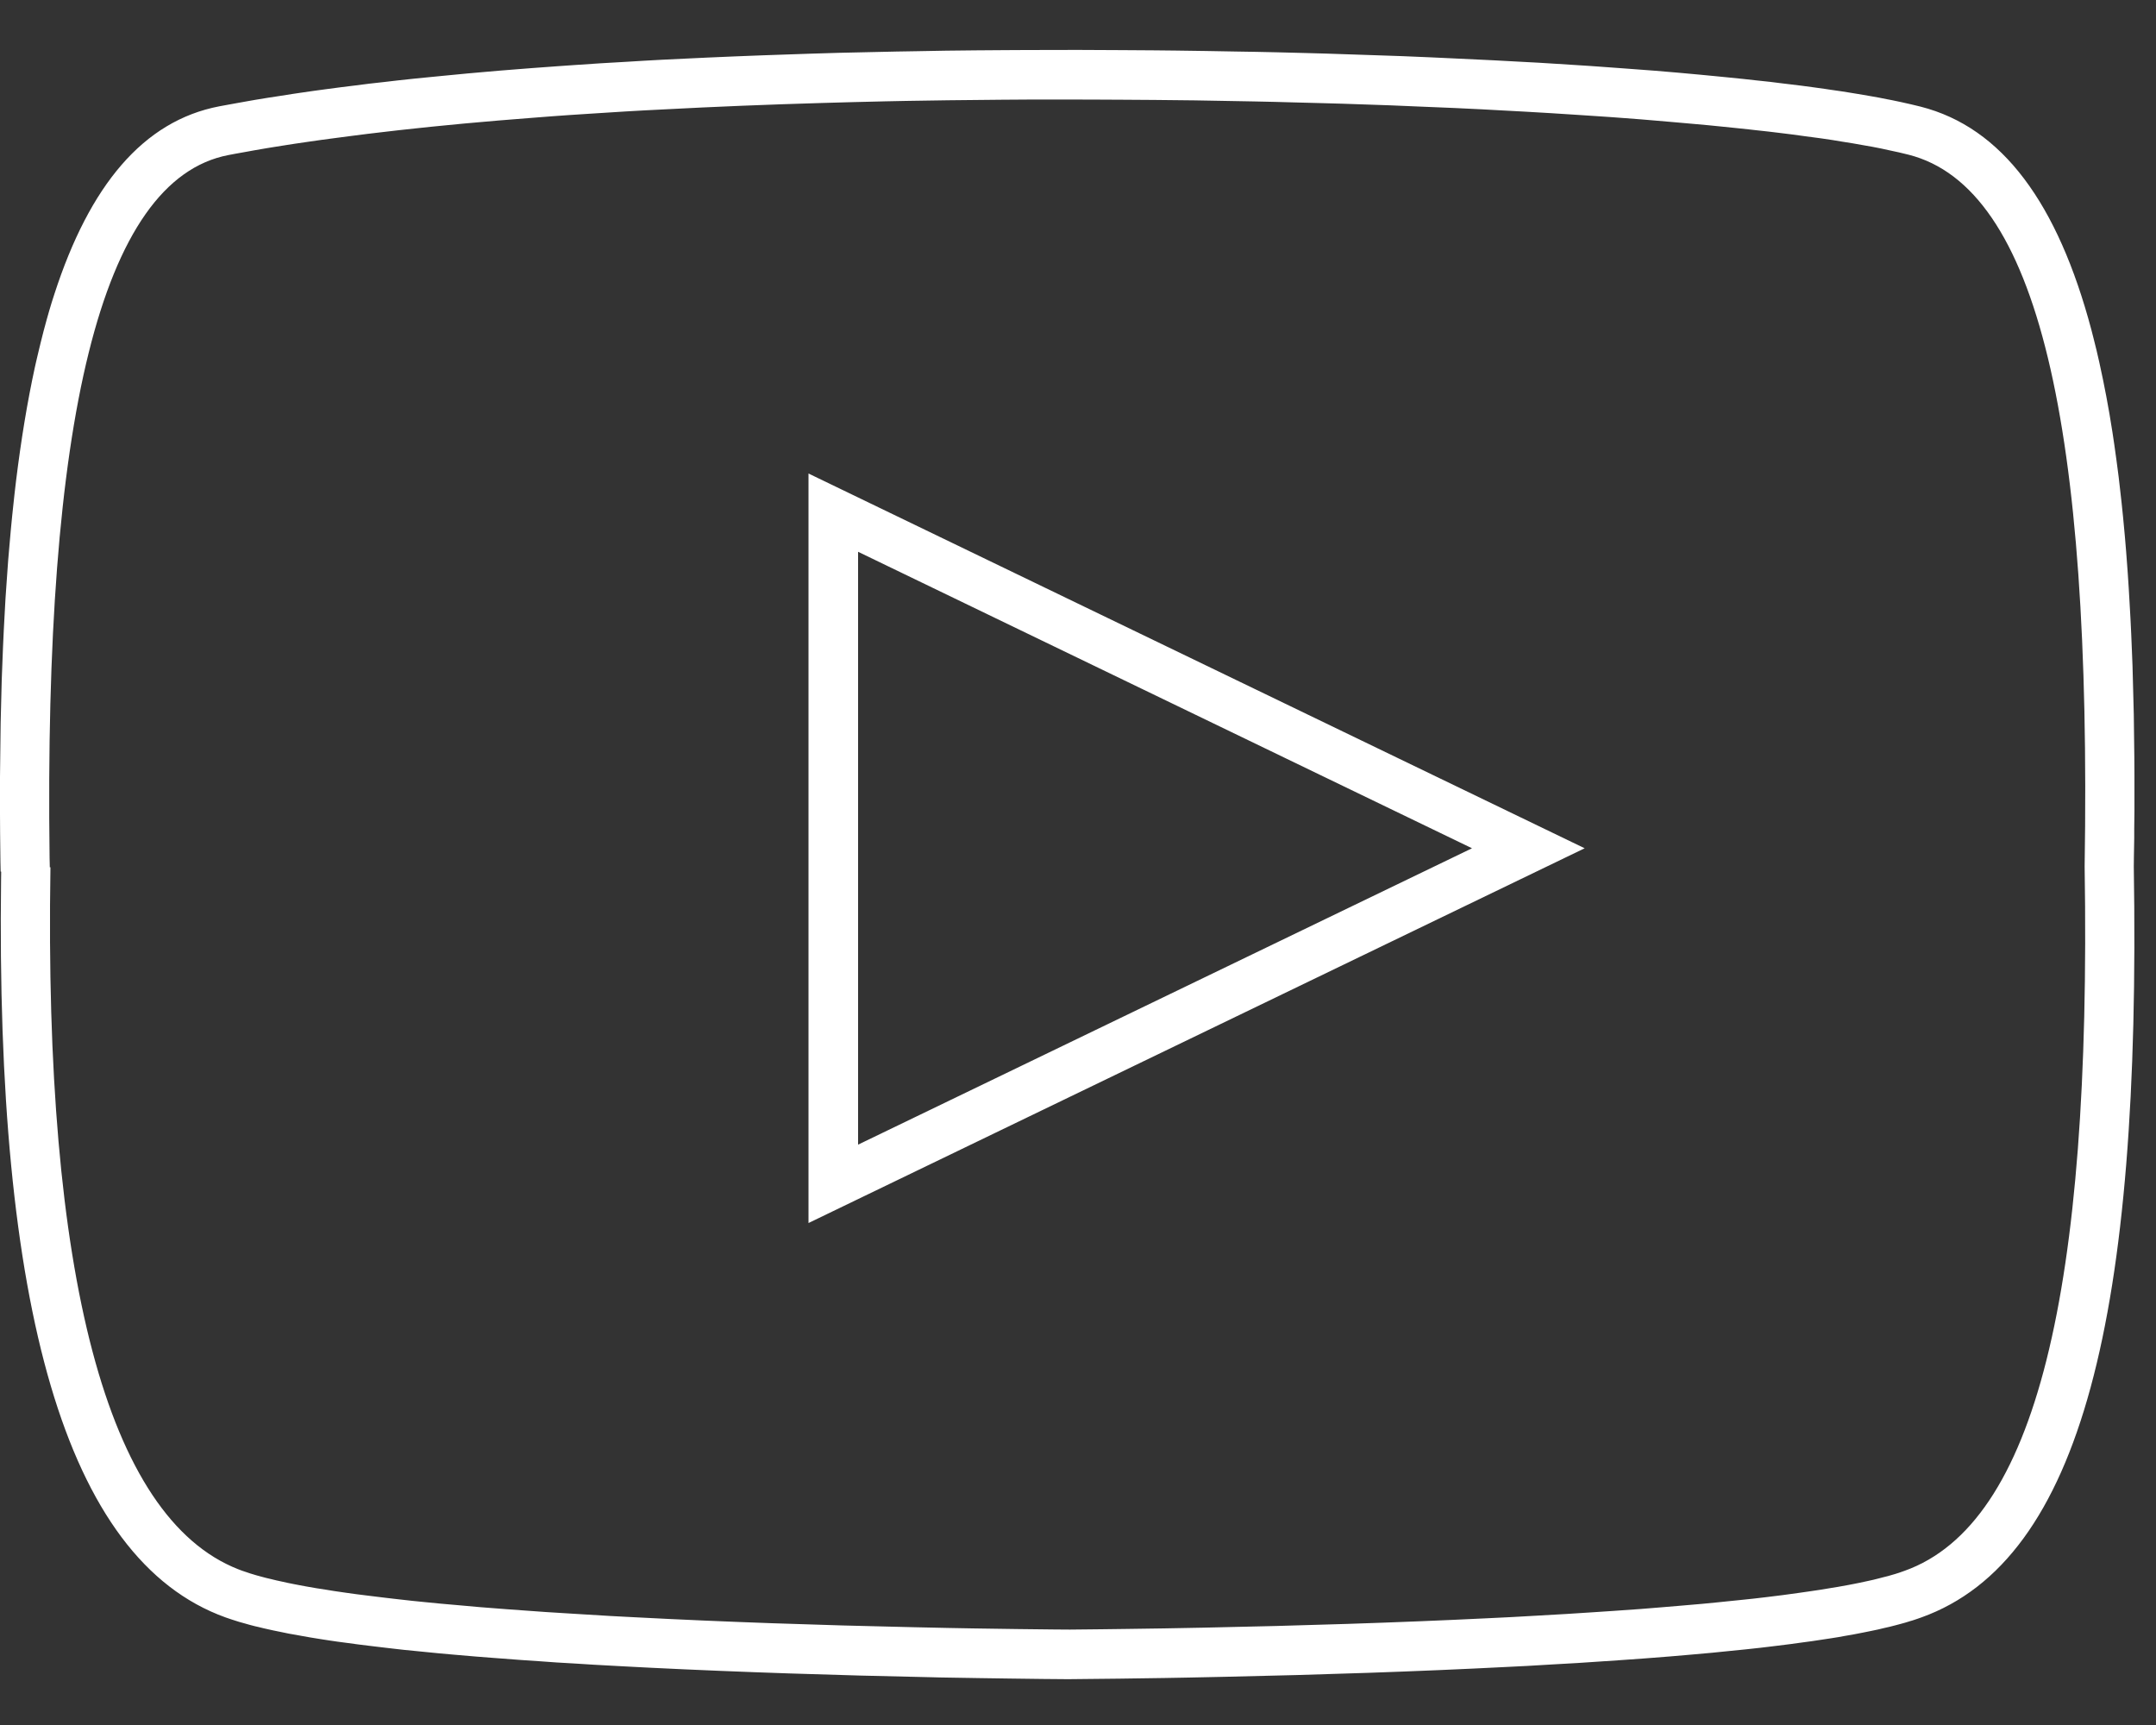 <svg xmlns="http://www.w3.org/2000/svg" width="20" height="16" viewBox="0 0 20 16">
  <rect x="0" y="0" width="20" height="16" fill="#333333" stroke="none"/>
  <g fill="none" fill-rule="evenodd" class="page-1">
    <g fill="#FFF" fill-rule="nonzero" class="page-1__lp-sensowash-xl" transform="translate(-1218 -14585)">
      <g class="page-1__lp-sensowash-xl__youtube" transform="translate(1218 14585.463)">
        <path d="M10.411,0.002 L10.713,0.004 L10.904,0.006 L11.188,0.01 L11.47,0.015 L11.656,0.018 L11.842,0.022 L12.118,0.029 L12.3,0.034 L12.57,0.043 L12.838,0.052 L13.014,0.058 L13.275,0.069 L13.447,0.077 L13.702,0.089 L13.869,0.097 L14.035,0.106 L14.279,0.119 L14.439,0.129 L14.597,0.139 L14.753,0.149 L14.906,0.16 L15.057,0.171 L15.205,0.182 L15.351,0.193 L15.565,0.211 L15.773,0.23 L15.908,0.243 L16.04,0.256 L16.169,0.269 L16.295,0.283 L16.418,0.296 L16.538,0.311 C16.558,0.313 16.578,0.315 16.597,0.318 L16.712,0.332 L16.824,0.347 L16.932,0.362 C16.95,0.365 16.968,0.367 16.985,0.37 L17.089,0.385 L17.139,0.393 L17.139,0.393 L17.237,0.409 L17.331,0.425 L17.422,0.441 L17.508,0.458 C17.522,0.461 17.536,0.463 17.55,0.466 L17.631,0.483 C17.697,0.497 17.759,0.512 17.816,0.526 C18.578,0.72 19.089,1.428 19.4,2.594 L19.422,2.68 C19.441,2.752 19.458,2.826 19.475,2.902 C19.52,3.105 19.561,3.319 19.596,3.546 L19.613,3.66 C19.627,3.757 19.64,3.855 19.653,3.956 L19.667,4.078 L19.681,4.202 L19.694,4.328 L19.706,4.456 C19.708,4.478 19.71,4.499 19.712,4.521 L19.723,4.653 L19.733,4.786 C19.735,4.809 19.736,4.831 19.738,4.854 L19.747,4.991 L19.755,5.13 L19.763,5.271 L19.763,5.271 L19.77,5.415 L19.776,5.561 L19.782,5.709 L19.786,5.859 L19.788,5.935 L19.788,5.935 L19.792,6.089 C19.793,6.114 19.793,6.14 19.794,6.166 L19.796,6.323 C19.797,6.35 19.797,6.376 19.797,6.403 L19.799,6.563 L19.8,6.726 L19.8,7.058 L19.798,7.227 C19.798,7.256 19.798,7.284 19.798,7.313 L19.795,7.486 C19.795,7.515 19.794,7.544 19.794,7.574 C19.861,11.71 19.315,14.003 17.824,14.539 C17.811,14.544 17.798,14.548 17.784,14.553 L17.742,14.567 C17.735,14.569 17.728,14.571 17.721,14.573 L17.676,14.587 L17.629,14.6 L17.58,14.613 L17.529,14.626 L17.476,14.638 L17.422,14.651 L17.365,14.663 L17.306,14.675 L17.245,14.687 L17.183,14.699 L17.118,14.71 L17.052,14.722 L16.983,14.733 L16.877,14.749 L16.804,14.76 L16.729,14.77 L16.613,14.786 L16.493,14.801 L16.411,14.811 L16.327,14.821 L16.198,14.835 L16.019,14.853 L15.881,14.867 L15.69,14.884 L15.492,14.901 L15.339,14.913 L15.236,14.921 L15.023,14.936 L14.859,14.947 L14.635,14.962 L14.405,14.975 L14.168,14.989 L13.987,14.998 C13.149,15.041 12.256,15.071 11.359,15.09 L11.027,15.097 L10.805,15.101 L10.386,15.107 L9.908,15.112 L9.673,15.11 L9.359,15.106 L9.084,15.102 L8.718,15.096 L8.642,15.094 C7.756,15.076 6.871,15.047 6.037,15.006 L5.749,14.991 L5.511,14.978 L5.336,14.967 L5.164,14.957 L4.997,14.945 L4.833,14.934 L4.568,14.914 L4.414,14.902 L4.215,14.885 L4.07,14.872 L3.929,14.858 L3.747,14.84 L3.659,14.83 L3.573,14.82 L3.447,14.805 L3.325,14.79 L3.207,14.774 L3.131,14.764 L3.056,14.753 L2.984,14.742 L2.879,14.725 L2.811,14.713 L2.746,14.701 L2.682,14.69 L2.59,14.671 L2.531,14.659 L2.446,14.64 L2.393,14.627 C2.384,14.625 2.375,14.623 2.366,14.621 L2.316,14.608 L2.267,14.594 L2.22,14.581 C2.213,14.579 2.205,14.576 2.198,14.574 L2.154,14.56 C2.147,14.558 2.14,14.556 2.133,14.553 L2.092,14.539 C0.594,14 -0.04,11.628 0.01,7.693 L0.011,7.621 L0.006,7.621 L0.004,7.53 L0.002,7.352 C0.002,7.322 0.002,7.292 0.001,7.263 L0,7.087 L0,6.744 C0.001,6.687 0.001,6.631 0.002,6.575 L0.004,6.409 L0.006,6.245 L0.008,6.164 L0.008,6.164 L0.014,5.924 C0.015,5.897 0.015,5.871 0.016,5.845 L0.022,5.689 L0.028,5.536 C0.03,5.485 0.032,5.434 0.035,5.384 L0.043,5.235 L0.051,5.088 C0.054,5.04 0.057,4.992 0.061,4.944 L0.071,4.802 L0.076,4.732 L0.076,4.732 L0.088,4.593 L0.1,4.456 L0.113,4.322 C0.115,4.3 0.117,4.278 0.12,4.256 L0.134,4.125 L0.149,3.996 C0.196,3.614 0.254,3.262 0.324,2.941 L0.336,2.888 L0.357,2.799 L0.357,2.799 L0.378,2.712 C0.395,2.641 0.414,2.571 0.433,2.502 L0.456,2.421 C0.464,2.394 0.472,2.367 0.48,2.341 L0.505,2.263 C0.831,1.258 1.328,0.658 2.035,0.523 L2.089,0.513 L2.199,0.493 L2.311,0.473 C2.33,0.47 2.349,0.467 2.368,0.463 L2.484,0.444 L2.602,0.426 L2.723,0.407 C2.743,0.404 2.763,0.401 2.784,0.398 L2.908,0.38 L3.034,0.363 L3.163,0.346 L3.293,0.33 L3.426,0.313 L3.561,0.298 L3.698,0.282 L3.838,0.267 L3.979,0.253 L4.122,0.239 L4.34,0.218 L4.488,0.205 L4.638,0.192 L4.789,0.18 L4.942,0.168 L5.175,0.151 L5.333,0.14 L5.572,0.124 L5.815,0.11 L5.979,0.1 L6.144,0.091 L6.394,0.079 L6.563,0.071 L6.819,0.06 L7.077,0.05 L7.339,0.041 L7.515,0.035 L7.78,0.027 L8.048,0.021 L8.319,0.015 L8.501,0.012 L8.775,0.007 L9.051,0.004 L9.329,0.002 L9.515,0.001 L10,0 C10.137,0 10.274,0.001 10.411,0.002 Z M9.9,0.46 L9.798,0.46 L9.798,0.46 L9.596,0.46 L9.295,0.462 L9.095,0.464 L8.797,0.467 L8.6,0.47 L8.404,0.473 L8.209,0.477 L7.919,0.484 L7.631,0.492 L7.441,0.498 L7.253,0.504 L7.065,0.511 L6.88,0.518 L6.696,0.526 L6.513,0.534 L6.332,0.543 L6.153,0.552 L5.975,0.561 L5.799,0.571 L5.625,0.582 L5.453,0.593 L5.283,0.604 L5.115,0.616 L4.948,0.629 L4.784,0.642 L4.622,0.655 L4.462,0.669 L4.304,0.683 L4.149,0.698 L3.996,0.713 L3.845,0.729 L3.697,0.745 L3.551,0.762 L3.407,0.779 L3.266,0.797 L3.128,0.815 L2.992,0.833 L2.859,0.852 L2.729,0.871 L2.665,0.881 L2.665,0.881 L2.539,0.901 L2.477,0.911 L2.477,0.911 L2.355,0.932 L2.295,0.943 L2.295,0.943 L2.178,0.964 C2.158,0.968 2.139,0.971 2.12,0.975 C0.927,1.203 0.407,3.465 0.46,7.491 L0.462,7.581 L0.468,7.581 C0.407,11.353 0.988,13.612 2.209,14.092 L2.246,14.106 L2.282,14.118 L2.32,14.131 L2.36,14.143 C2.367,14.145 2.373,14.147 2.38,14.149 L2.424,14.161 L2.469,14.173 L2.516,14.184 L2.565,14.196 L2.616,14.207 L2.67,14.219 L2.725,14.23 L2.782,14.241 L2.841,14.252 L2.933,14.268 L3.03,14.283 L3.097,14.294 L3.2,14.309 L3.308,14.324 L3.42,14.338 L3.575,14.357 L3.696,14.371 L3.821,14.385 L3.95,14.398 L4.083,14.411 L4.265,14.427 L4.455,14.444 L4.7,14.463 L4.852,14.474 L5.061,14.489 L5.221,14.499 L5.384,14.509 L5.664,14.526 L5.895,14.538 C6.716,14.581 7.594,14.611 8.475,14.63 L8.801,14.637 L9.02,14.641 L9.431,14.647 L9.782,14.651 L9.925,14.652 L10.214,14.649 L10.447,14.646 L10.797,14.641 L11.171,14.634 C12.063,14.616 12.956,14.588 13.796,14.547 L14.022,14.536 L14.253,14.523 L14.533,14.507 L14.751,14.493 L14.963,14.479 L15.219,14.461 L15.416,14.445 L15.56,14.433 L15.792,14.413 L15.926,14.4 L16.013,14.391 L16.141,14.378 L16.265,14.365 L16.385,14.351 L16.538,14.332 L16.684,14.312 L16.789,14.297 L16.89,14.282 L16.986,14.266 L17.048,14.256 L17.137,14.24 L17.194,14.229 L17.249,14.218 L17.328,14.201 L17.378,14.19 L17.426,14.178 L17.472,14.166 L17.516,14.155 L17.557,14.143 L17.578,14.137 L17.578,14.137 L17.616,14.125 L17.67,14.106 C18.887,13.668 19.401,11.51 19.338,7.574 C19.403,3.493 18.909,1.278 17.705,0.972 C17.65,0.958 17.59,0.944 17.526,0.931 L17.448,0.914 C17.421,0.909 17.394,0.904 17.366,0.898 L17.28,0.883 L17.19,0.867 L17.096,0.852 L16.999,0.836 L16.898,0.821 C16.881,0.819 16.864,0.817 16.846,0.814 L16.74,0.8 L16.631,0.785 L16.518,0.771 L16.402,0.757 L16.283,0.744 C16.262,0.741 16.242,0.739 16.222,0.737 L16.098,0.724 L15.971,0.711 L15.841,0.698 L15.64,0.68 L15.503,0.668 L15.363,0.656 L15.221,0.644 L15.076,0.633 L14.928,0.622 L14.778,0.612 L14.626,0.602 L14.393,0.587 L14.154,0.573 L13.912,0.56 L13.747,0.551 L13.497,0.539 L13.328,0.532 L13.157,0.525 L12.897,0.514 L12.722,0.508 L12.456,0.499 L12.277,0.494 L12.007,0.487 L11.824,0.482 L11.641,0.478 L11.364,0.473 L11.084,0.468 L10.897,0.466 L10.708,0.464 L10.409,0.462 L10.205,0.461 L9.9,0.46 Z M7.5,3.929 L14.7,7.405 L7.5,10.881 L7.5,3.929 Z M7.96,4.655 L7.96,10.154 L13.655,7.405 L7.96,4.655 Z" class="page-1__lp-sensowash-xl__youtube__youtube"/>
      </g>
    </g>
  </g>
</svg>
